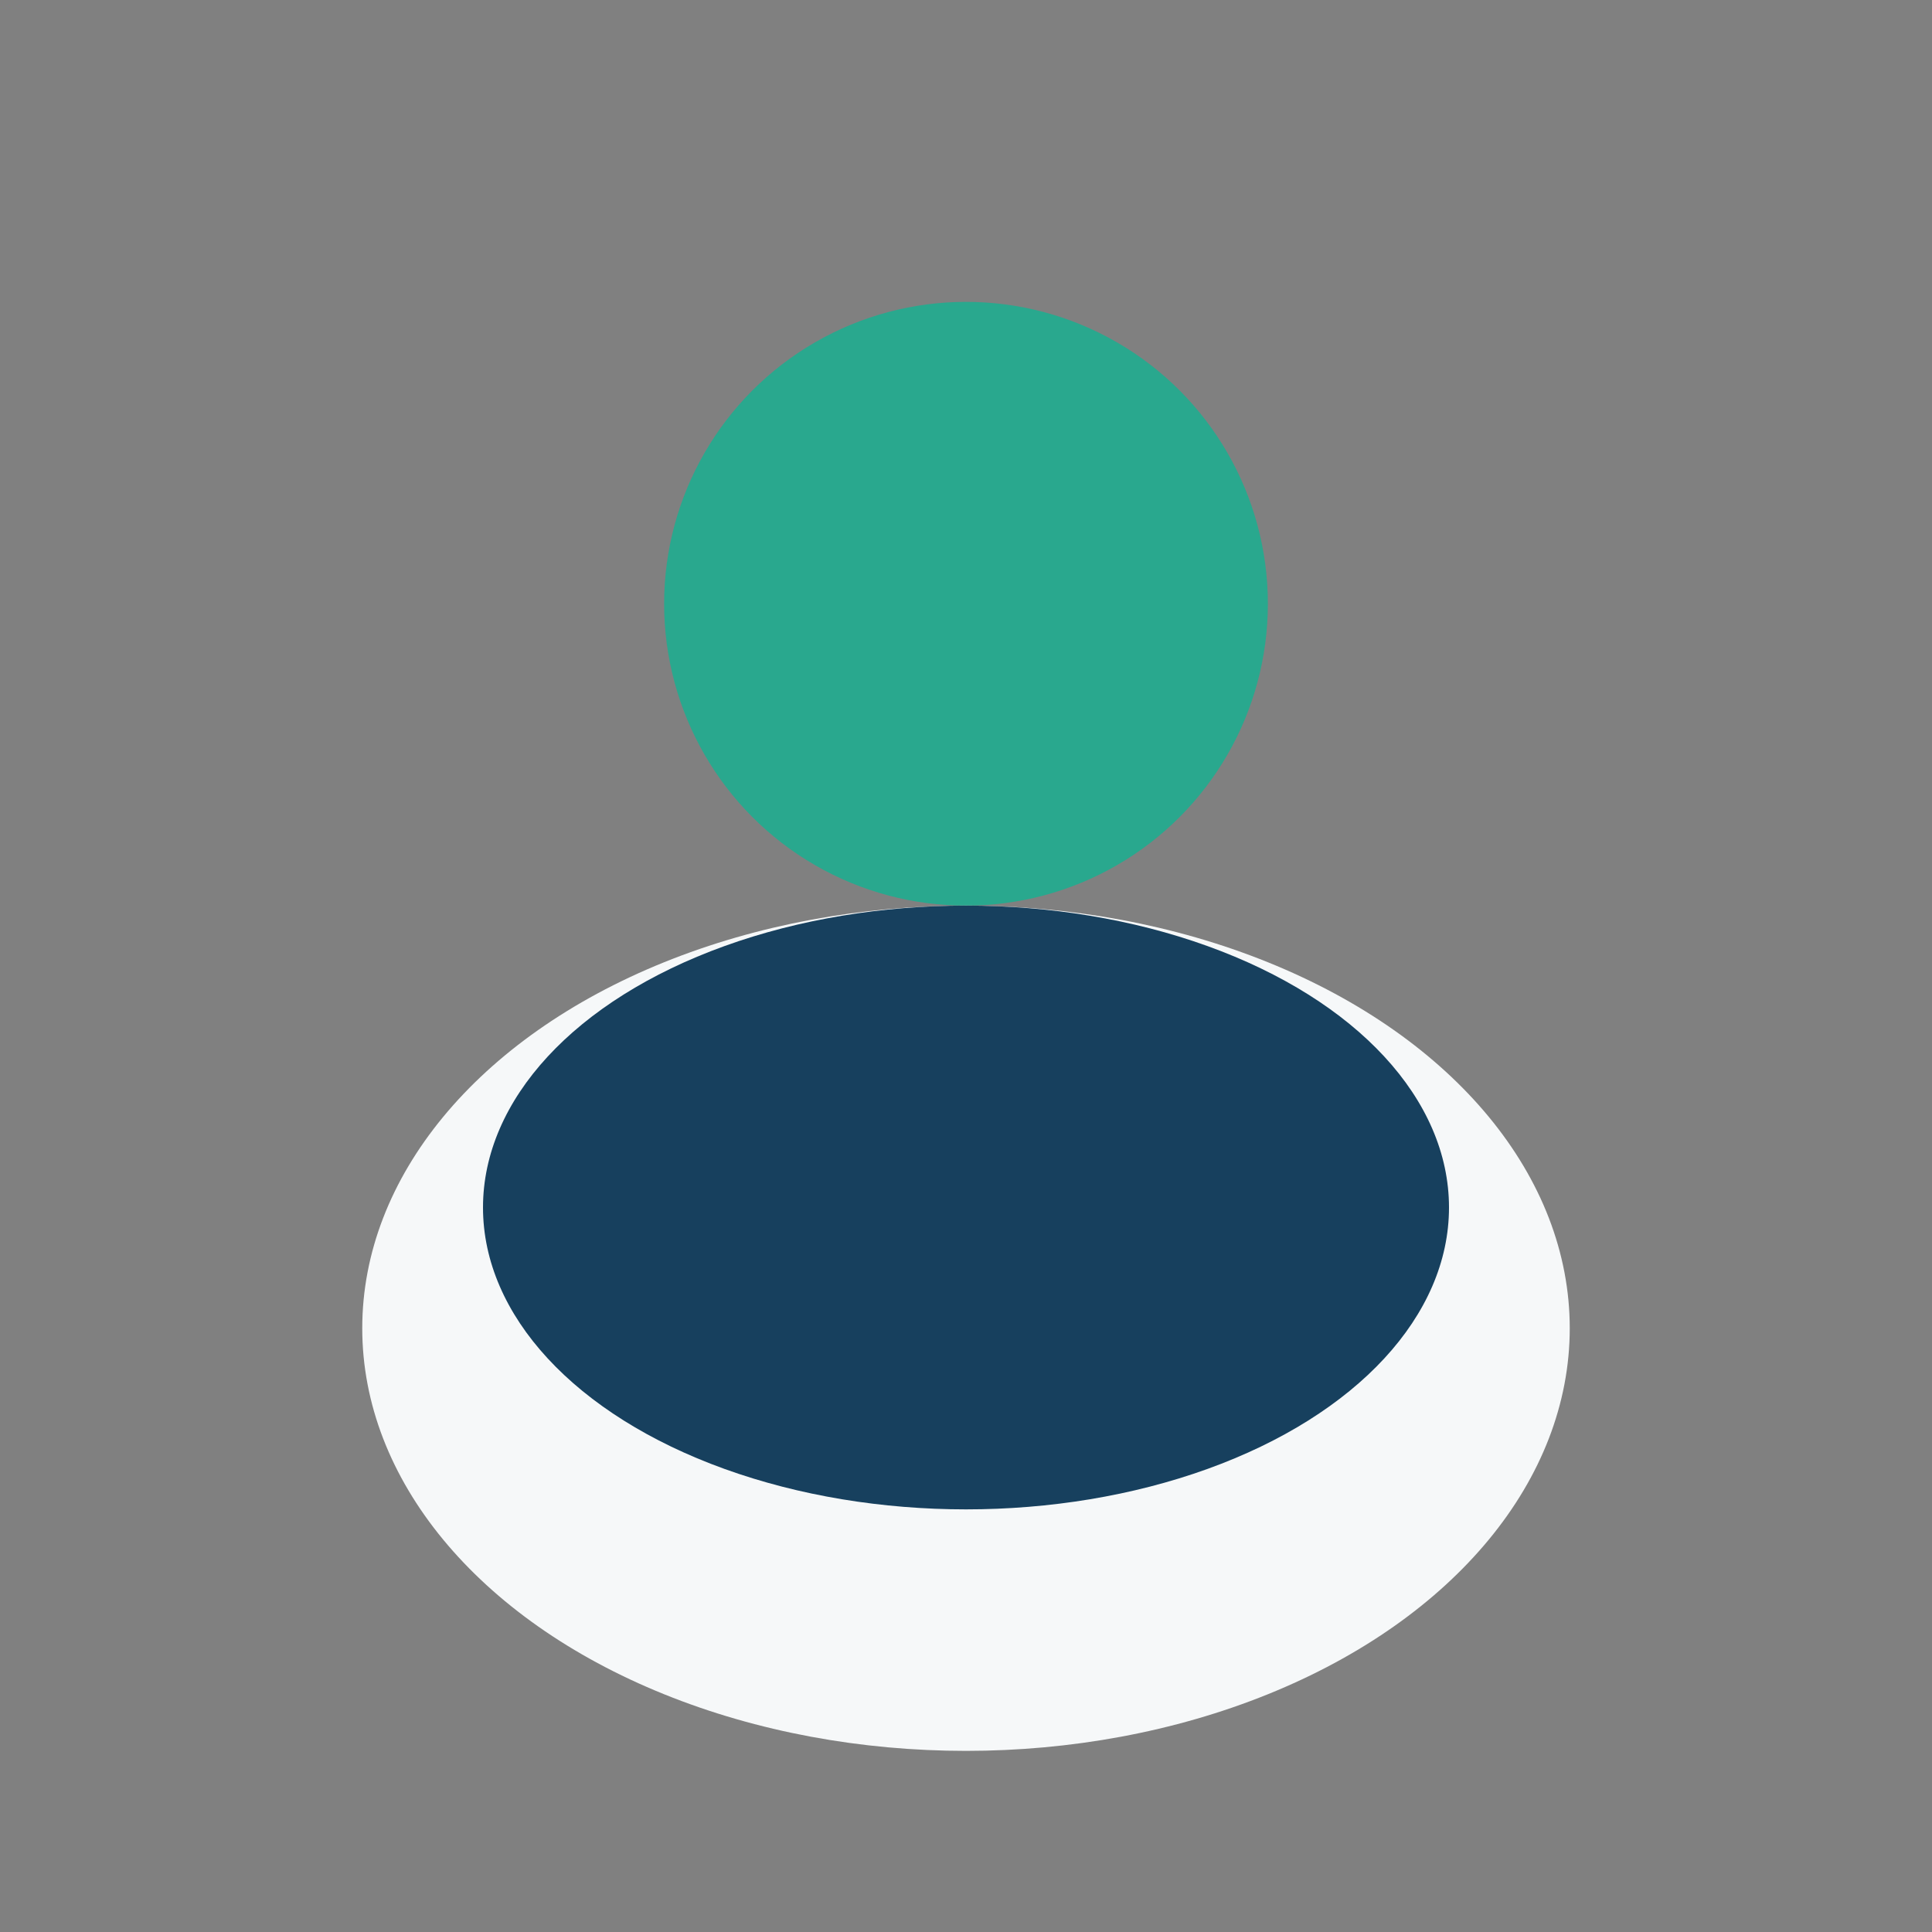 <?xml version="1.0" encoding="UTF-8"?>
<svg xmlns="http://www.w3.org/2000/svg" width="32" height="32" viewBox="0 0 32 32"><rect x="0" y="0" width="32" height="32" fill="#808080" stroke="none"/><circle cx="16" cy="10" r="5" fill="#29A88E"/><ellipse cx="16" cy="22" rx="10" ry="7" fill="#F6F8F9"/><ellipse cx="16" cy="20" rx="8" ry="5" fill="#17405E"/></svg>